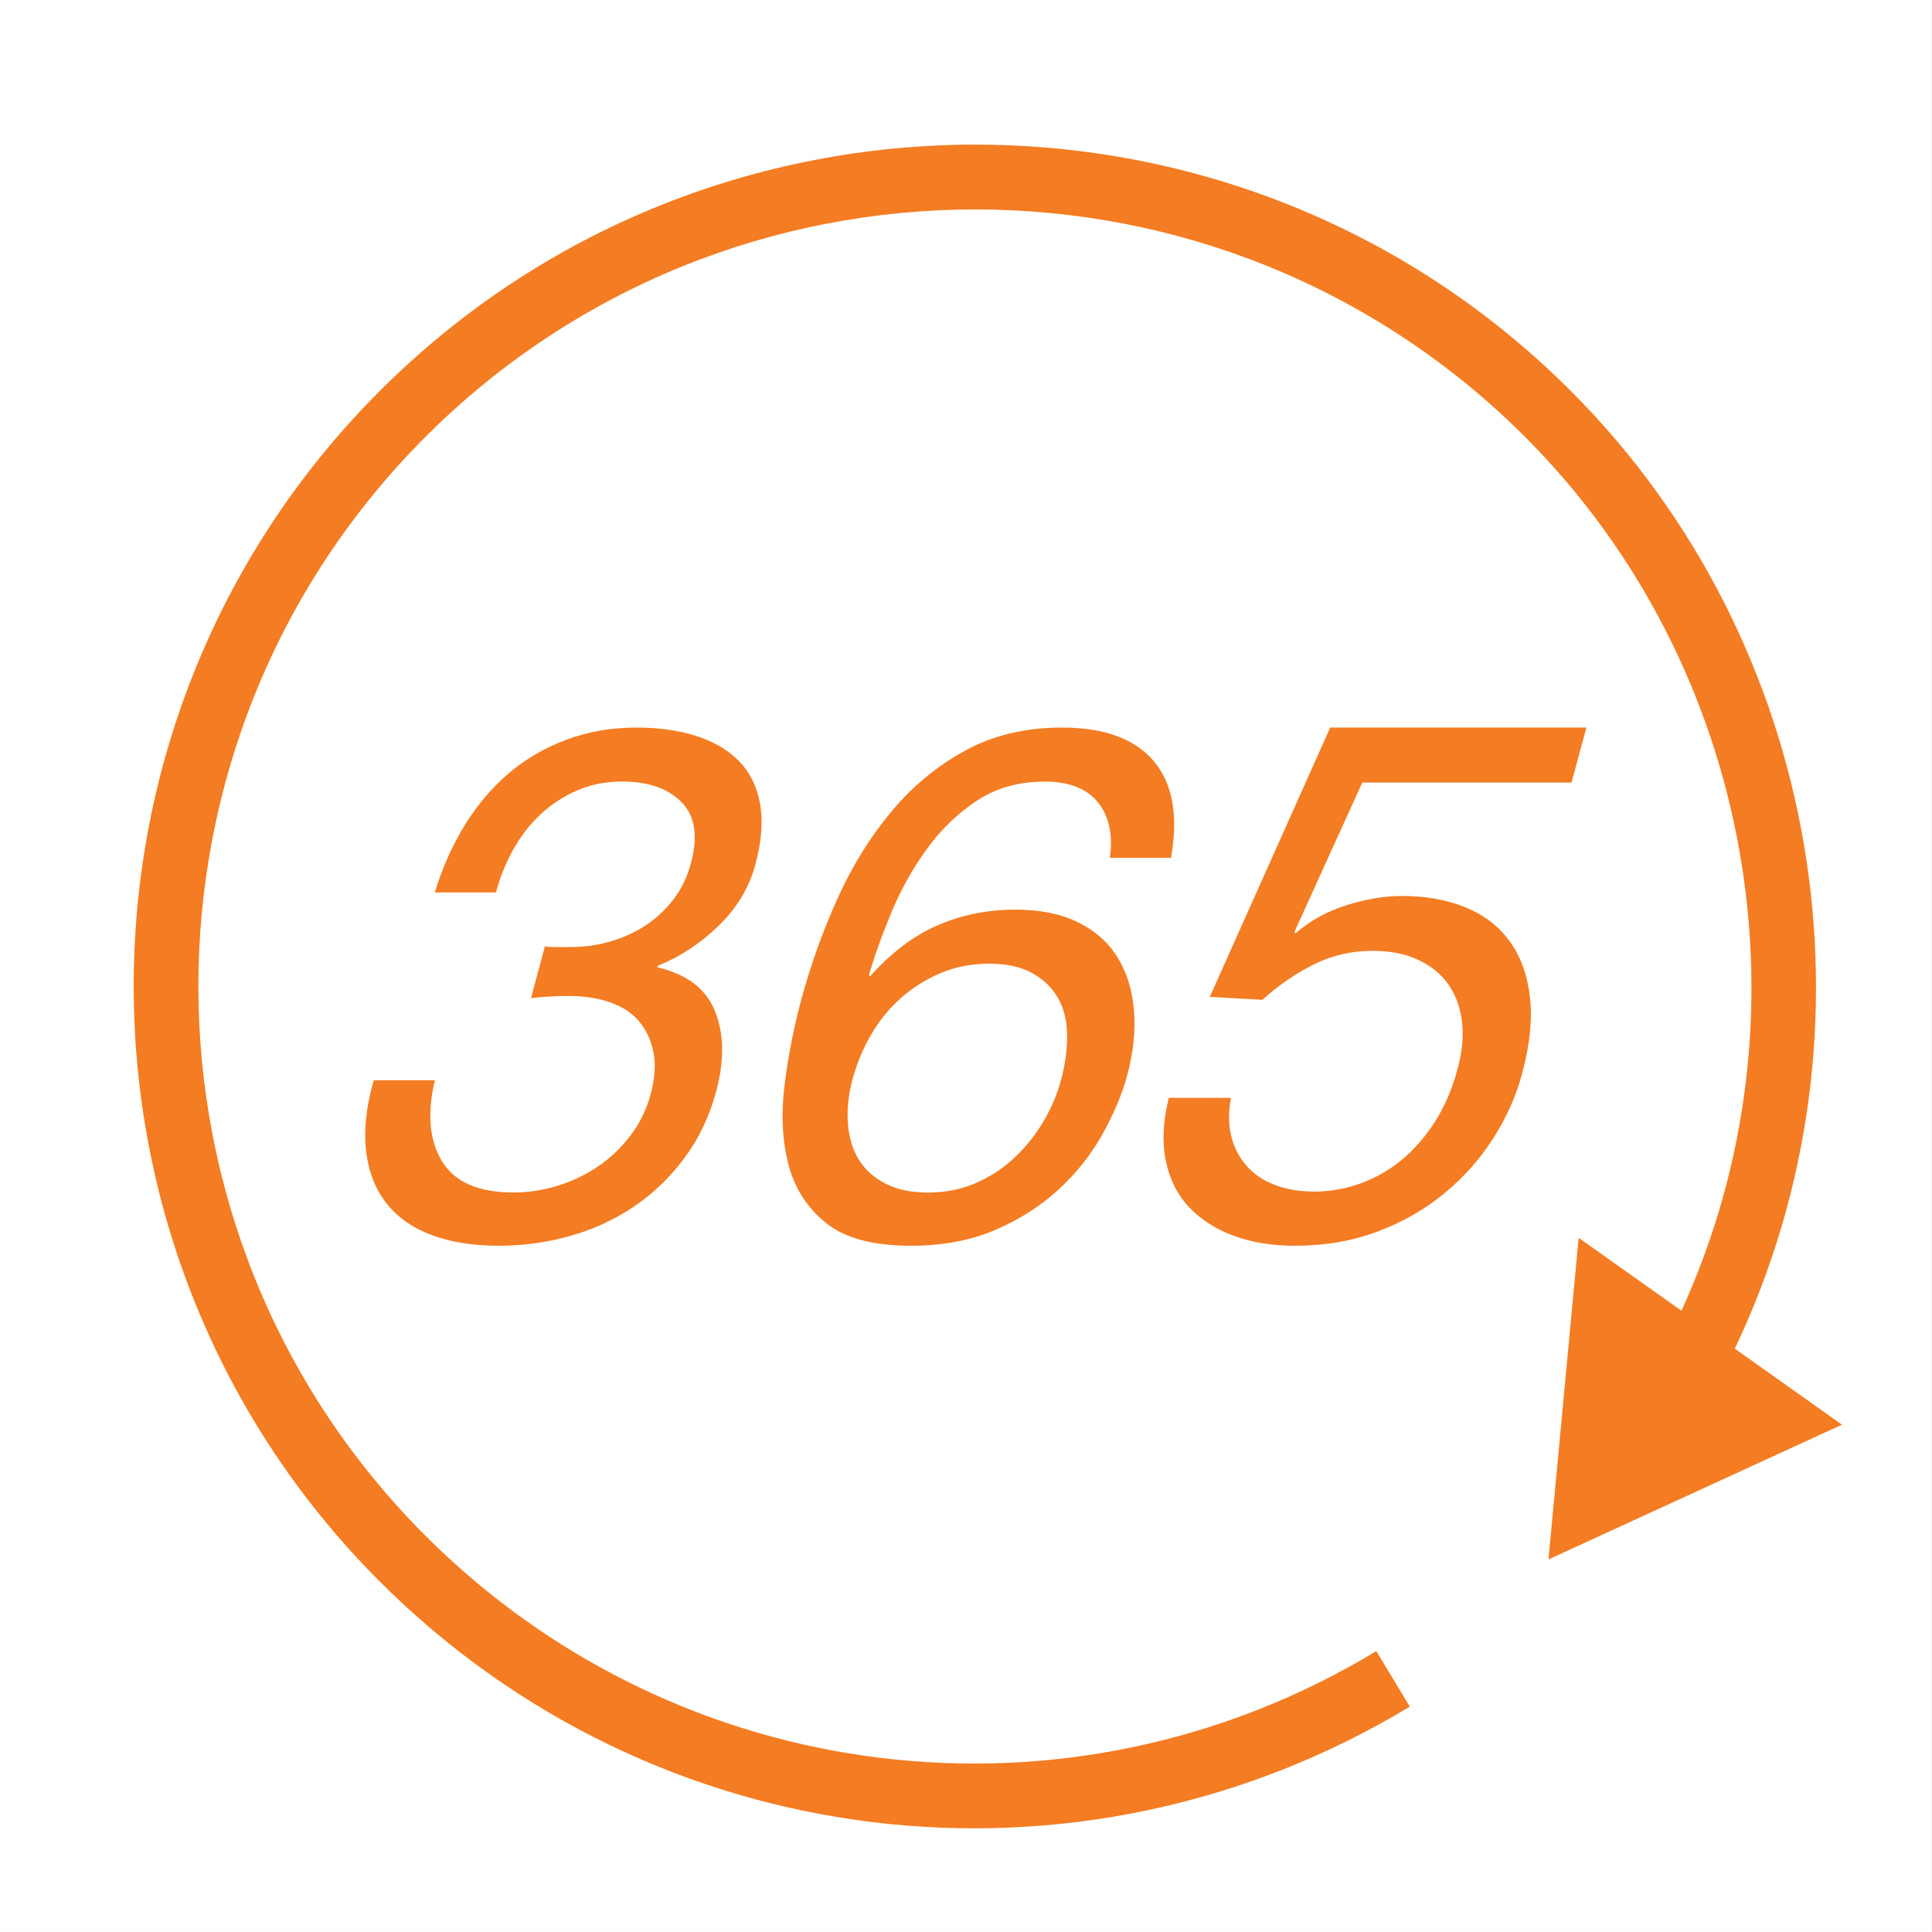 <svg version="1.0" preserveAspectRatio="xMidYMid meet" height="2500" viewBox="0 0 1874.88 1875" zoomAndPan="magnify" width="2500" xmlns:xlink="http://www.w3.org/1999/xlink" xmlns="http://www.w3.org/2000/svg"><rect x="0" y="0" width="1874.88" height="1875" fill="#333333" stroke="none"/><defs><clipPath id="71645e2e16"><path clip-rule="nonzero" d="M 0 0.059 L 1874.762 0.059 L 1874.762 1874.938 L 0 1874.938 Z M 0 0.059"></path></clipPath></defs><g clip-path="url(#71645e2e16)"><path fill-rule="nonzero" fill-opacity="1" d="M 0 0.059 L 1874.879 0.059 L 1874.879 1874.941 L 0 1874.941 Z M 0 0.059" fill="#ffffff"></path><path fill-rule="nonzero" fill-opacity="1" d="M 0 0.059 L 1874.879 0.059 L 1874.879 1874.941 L 0 1874.941 Z M 0 0.059" fill="#ffffff"></path></g><path fill-rule="nonzero" fill-opacity="1" d="M 1524.297 379.297 C 1205.723 60.723 687.316 60.723 368.617 379.297 C 50.043 697.871 50.043 1216.34 368.617 1534.973 C 634.766 1801.121 1045.809 1850.969 1368.152 1656.293 L 1335.652 1602.422 C 1038.074 1782.266 658.715 1736.25 412.996 1490.594 C 118.938 1196.539 118.938 717.984 412.996 423.801 C 707.18 129.742 1185.672 129.742 1479.793 423.801 C 1702.504 646.512 1761.527 988.785 1631.785 1272.031 L 1532.027 1201.316 L 1502.734 1513.414 L 1787.555 1382.664 L 1683.582 1308.867 C 1830.801 999.785 1768.379 623.383 1524.297 379.297 Z M 1524.297 379.297" fill="#f47c22"></path><path fill-rule="nonzero" fill-opacity="1" d="M 697.625 898.203 C 715.289 880.98 727.109 861.18 733.078 838.863 C 739.176 816.047 740.621 796.246 737.418 779.461 C 734.336 762.68 727.359 748.977 716.734 738.227 C 706.051 727.539 692.219 719.492 675.312 714.152 C 658.402 708.809 639.168 706.105 617.73 706.105 C 593.09 706.105 570.211 710.129 549.215 718.047 C 528.281 725.906 509.613 736.844 493.27 750.797 C 476.988 764.816 462.844 781.535 450.84 801.086 C 438.832 820.699 429.152 842.32 421.922 866.082 L 481.262 866.082 C 485.16 851.625 490.629 837.859 497.859 824.848 C 505.086 811.836 513.887 800.395 524.195 790.652 C 534.504 780.906 546.324 773.113 559.773 767.203 C 573.227 761.422 587.938 758.469 603.777 758.469 C 628.922 758.469 648.094 765.129 661.293 778.395 C 674.492 791.656 677.574 811.52 670.41 838.047 C 666.887 851.121 661.23 862.812 653.375 873.059 C 645.516 883.242 636.34 891.73 625.965 898.457 C 615.469 905.246 604.09 910.336 591.832 913.793 C 579.449 917.375 566.941 919.074 554.434 919.074 L 541.859 919.074 C 539.473 919.074 537.207 919.074 534.883 919.074 C 532.996 919.074 530.922 918.887 528.785 918.32 L 515.27 968.672 C 526.836 967.352 538.906 966.598 551.414 966.598 C 566.312 966.598 579.637 968.543 591.395 972.566 C 603.211 976.527 612.641 982.562 619.742 990.672 C 626.785 998.906 631.625 1008.902 634.012 1020.781 C 636.465 1032.598 635.582 1046.238 631.496 1061.578 C 627.539 1076.477 621 1089.863 612.012 1101.809 C 602.961 1113.688 592.523 1123.684 580.582 1131.855 C 568.574 1140.027 555.562 1146.312 541.293 1150.711 C 527.023 1155.113 512.754 1157.312 498.297 1157.312 C 464.289 1157.312 441.16 1147.191 428.84 1126.953 C 416.582 1106.711 414.316 1080.496 421.984 1048.375 L 362.648 1048.375 C 355.355 1074.023 352.84 1096.777 355.168 1116.832 C 357.492 1136.82 364.031 1153.73 374.777 1167.496 C 385.527 1181.262 400.176 1191.633 418.844 1198.613 C 437.387 1205.59 459.262 1208.984 484.406 1208.984 C 507.664 1208.984 530.48 1205.84 552.984 1199.555 C 575.363 1193.27 595.98 1183.902 614.652 1171.332 C 633.383 1158.758 649.852 1143.043 663.934 1124.184 C 678.078 1105.266 688.449 1083.578 695.051 1058.875 C 703.031 1029.016 702.656 1003.18 693.855 981.367 C 685.055 959.43 666.324 945.348 637.848 938.75 L 638.223 937.305 C 660.16 928.504 679.898 915.43 697.625 898.203 Z M 697.625 898.203" fill="#f47c22"></path><path fill-rule="nonzero" fill-opacity="1" d="M 899.531 823.84 C 913.172 804.984 929.391 789.395 947.996 777.074 C 966.668 764.754 988.605 758.531 1013.75 758.531 C 1037.508 758.531 1054.734 765.254 1065.547 778.77 C 1076.355 792.285 1080.191 810.199 1077.047 832.516 L 1136.387 832.516 C 1143.617 791.594 1138.023 760.289 1119.605 738.602 C 1101.25 716.918 1071.516 706.105 1030.594 706.105 C 995.203 706.105 963.836 713.523 936.621 728.484 C 909.277 743.316 885.391 763.18 864.832 787.887 C 844.277 812.527 826.742 840.812 812.41 872.684 C 798.078 904.617 786.32 937.555 777.207 971.5 C 770.23 997.586 764.949 1024.617 761.43 1052.59 C 757.848 1080.434 759.039 1106.145 764.949 1129.402 C 770.859 1152.66 782.926 1171.832 801.281 1186.668 C 819.574 1201.566 847.172 1208.984 883.941 1208.984 C 915.121 1208.984 942.781 1203.766 966.73 1193.27 C 990.742 1182.77 1011.297 1169.508 1028.395 1153.414 C 1045.555 1137.387 1059.512 1119.535 1070.324 1099.984 C 1081.195 1080.371 1089.055 1061.578 1093.895 1043.473 C 1099.992 1020.656 1102.191 999.473 1100.371 979.859 C 1098.672 960.309 1093.328 943.336 1084.34 928.879 C 1075.414 914.484 1062.59 903.105 1045.996 895 C 1029.273 886.828 1009.035 882.805 985.273 882.805 C 958.305 882.805 933.098 887.895 909.59 898.141 C 886.145 908.387 864.395 924.918 844.277 947.676 L 843.273 946.293 C 848.805 927.184 856.16 906.754 865.336 884.816 C 874.387 863.129 885.828 842.637 899.531 823.84 Z M 845.852 1003.305 C 853.895 989.602 863.703 977.723 875.27 967.727 C 886.773 957.734 899.656 949.812 913.738 943.965 C 927.883 938.184 943.344 935.23 960.066 935.23 C 976.852 935.23 990.68 938.309 1001.617 944.344 C 1012.555 950.441 1020.914 958.426 1026.637 968.418 C 1032.355 978.414 1035.371 990.355 1035.562 1004.059 C 1035.812 1017.766 1033.926 1032.285 1029.777 1047.684 C 1025.945 1062.078 1020.035 1075.91 1012.051 1089.234 C 1004.066 1102.5 994.578 1114.254 983.387 1124.5 C 972.199 1134.809 959.688 1142.793 945.797 1148.637 C 931.906 1154.484 916.82 1157.375 900.477 1157.375 C 884.195 1157.375 870.492 1154.484 859.176 1148.637 C 847.926 1142.793 839.312 1134.996 833.34 1125.254 C 827.305 1115.512 823.848 1103.82 822.844 1090.305 C 821.773 1076.789 823.285 1062.395 827.434 1046.992 C 831.645 1031.594 837.68 1017.07 845.852 1003.305 Z M 845.852 1003.305" fill="#f47c22"></path><path fill-rule="nonzero" fill-opacity="1" d="M 1464.328 912.535 C 1453.516 898.016 1439.184 887.328 1421.145 880.164 C 1403.102 873.059 1382.988 869.539 1360.734 869.539 C 1343.637 869.539 1325.66 872.496 1306.863 878.465 C 1287.941 884.375 1271.473 893.426 1257.266 905.746 L 1256.199 904.426 L 1322.012 759.473 L 1525.113 759.473 L 1539.508 706.105 L 1290.898 706.105 L 1174.043 967.477 L 1225.145 970.305 C 1240.734 956.16 1257.457 944.719 1275.246 935.855 C 1292.91 927.121 1311.766 922.781 1331.566 922.781 C 1348.602 922.781 1363.438 925.547 1375.82 931.332 C 1388.266 936.926 1398.074 944.91 1405.367 955.031 C 1412.531 965.211 1416.996 977.281 1418.754 991.301 C 1420.453 1005.316 1419.07 1020.531 1414.605 1037.125 C 1409.262 1057.051 1401.781 1074.465 1392.102 1089.359 C 1382.422 1104.258 1371.422 1116.703 1359.102 1126.637 C 1346.719 1136.57 1333.328 1143.984 1318.934 1149.016 C 1304.602 1153.918 1290.27 1156.434 1276.062 1156.434 C 1260.914 1156.434 1247.715 1154.168 1236.336 1149.645 C 1224.957 1145.18 1215.844 1138.77 1208.867 1130.473 C 1201.824 1122.172 1197.047 1112.492 1194.598 1101.367 C 1192.082 1090.18 1192.145 1078.234 1194.598 1065.473 L 1134.25 1065.473 C 1128.594 1088.168 1127.652 1108.66 1131.359 1126.574 C 1135.066 1144.551 1142.613 1159.574 1154.051 1171.707 C 1165.555 1183.715 1179.949 1193.016 1197.426 1199.367 C 1214.898 1205.84 1234.574 1208.984 1256.262 1208.984 C 1285.68 1208.984 1312.586 1204.395 1337.035 1195.152 C 1361.551 1185.977 1383.176 1173.406 1402.098 1157.816 C 1420.953 1142.164 1436.734 1124.312 1449.43 1104.258 C 1462.191 1084.145 1471.43 1063.461 1477.09 1042.09 C 1484.82 1013.238 1487.336 988.031 1484.57 966.469 C 1481.93 944.91 1475.141 926.93 1464.328 912.535 Z M 1464.328 912.535" fill="#f47c22"></path></svg>